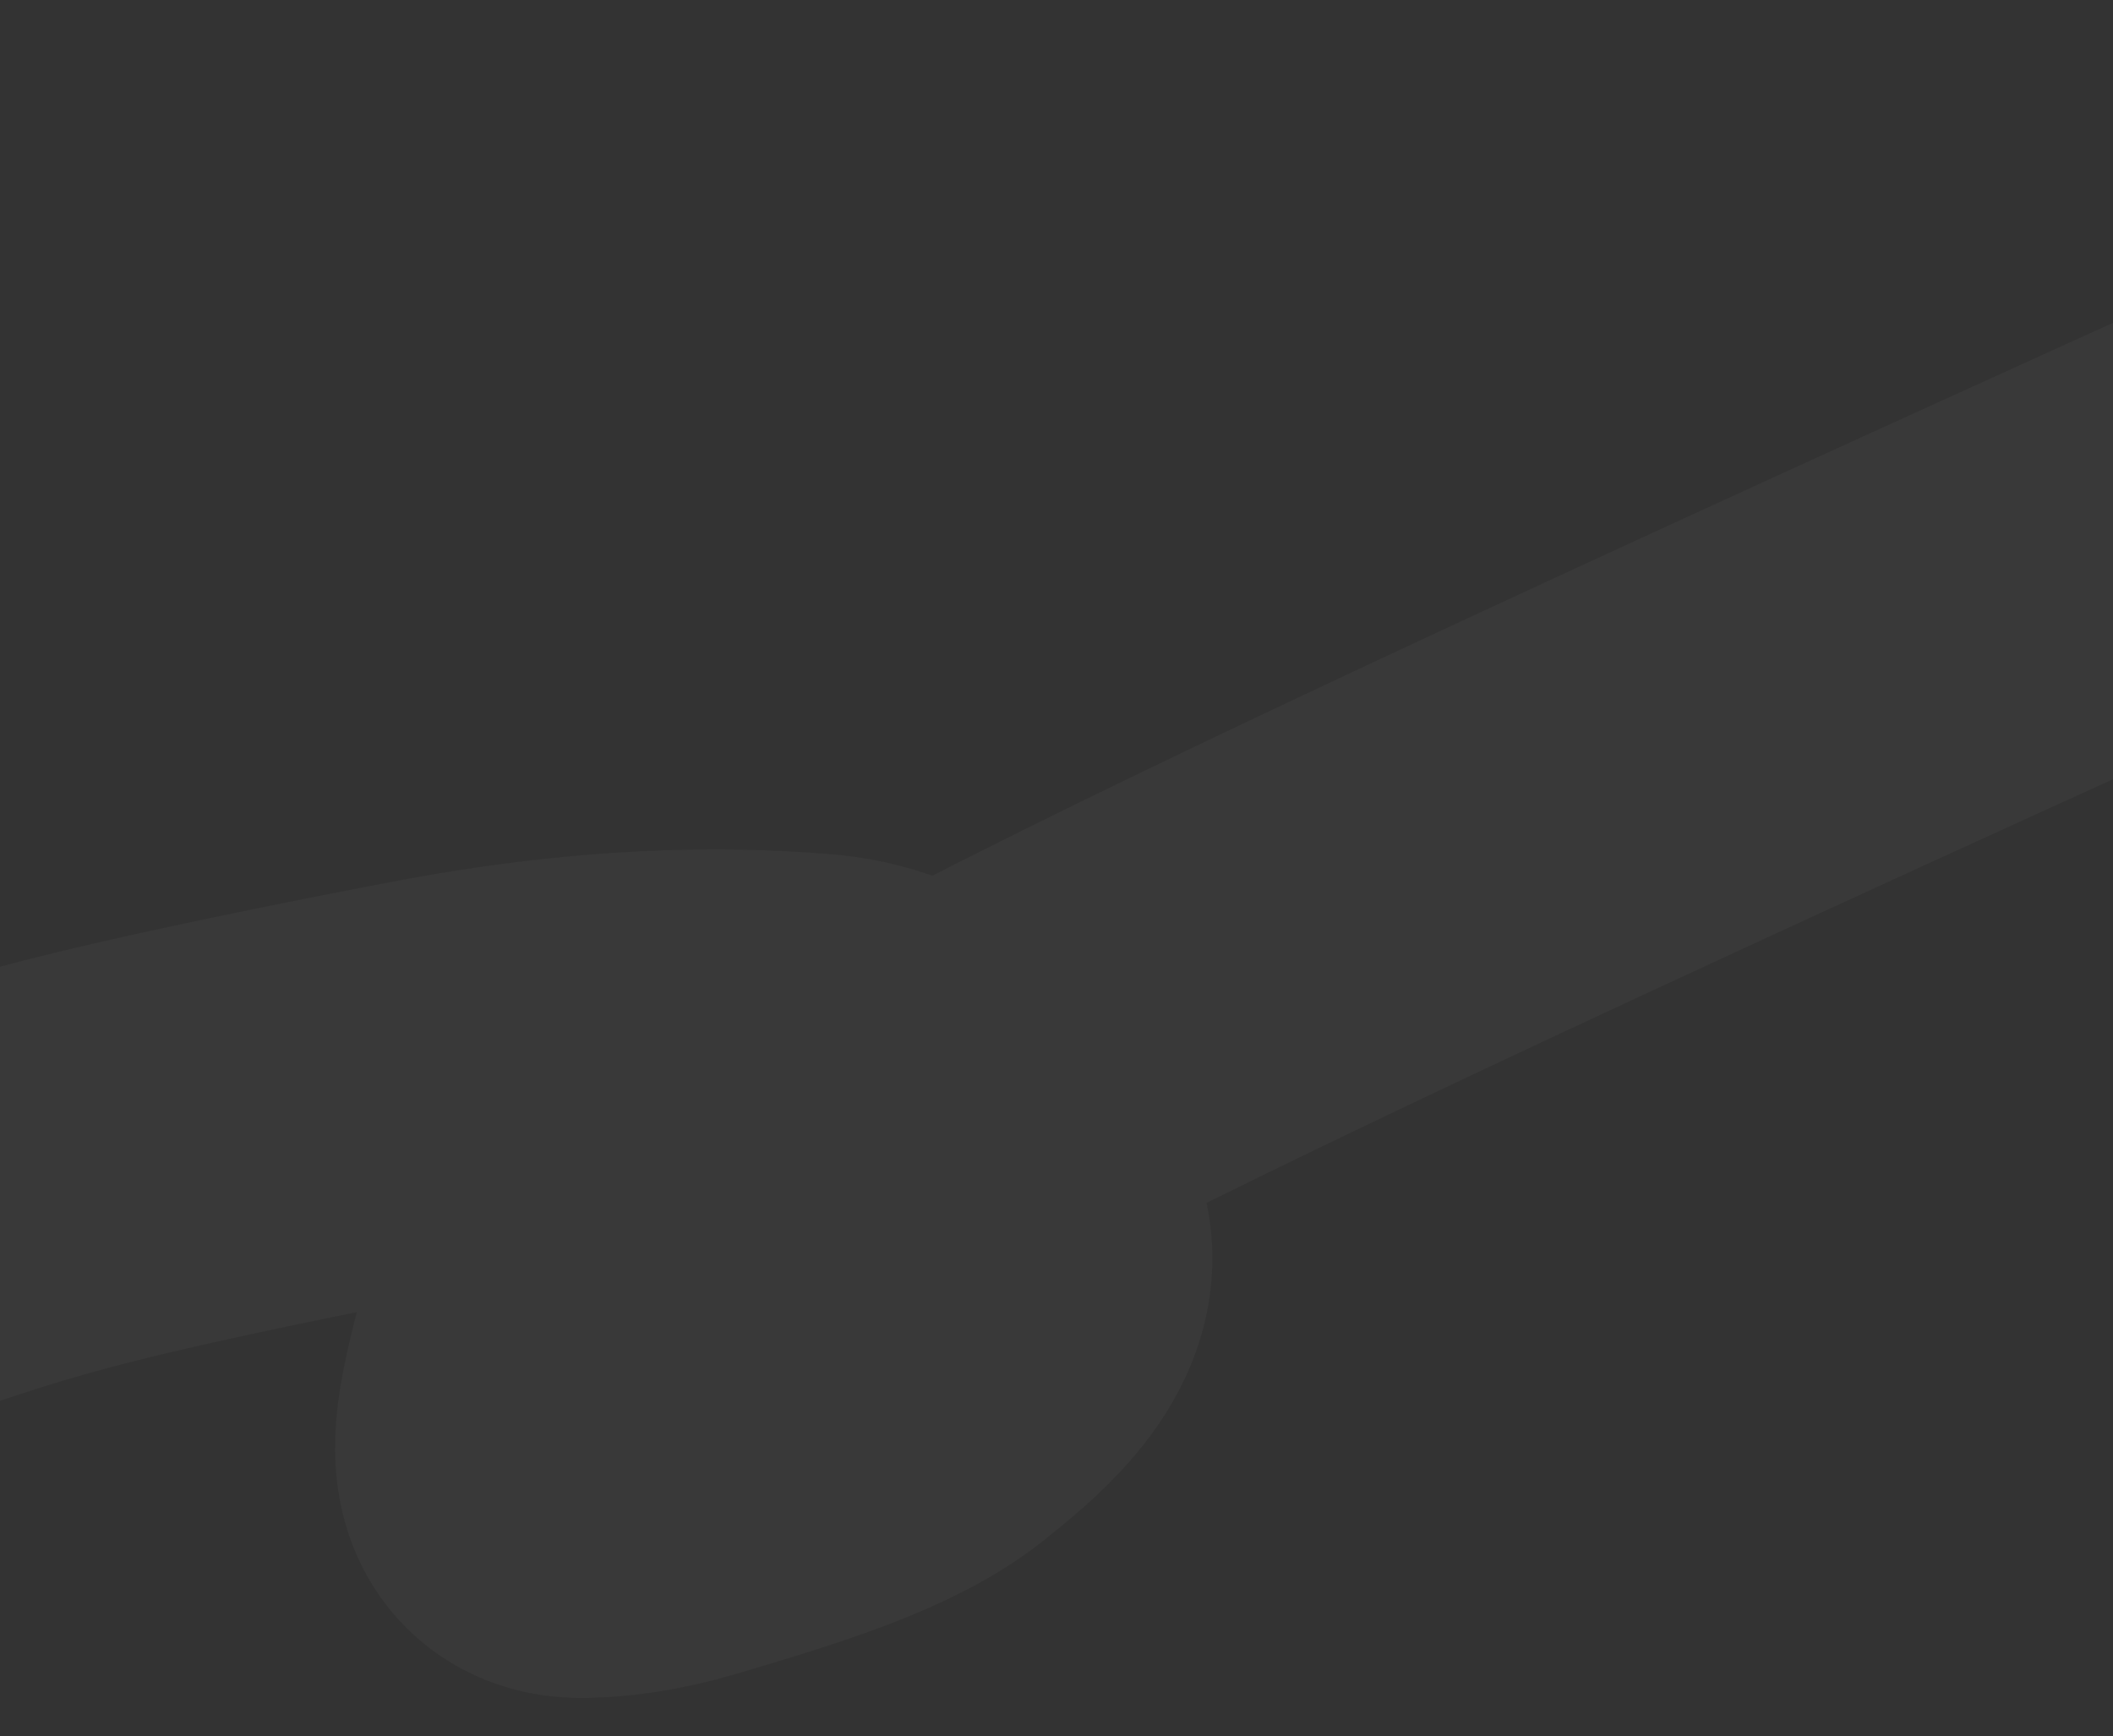 <?xml version="1.0" encoding="UTF-8"?> <svg xmlns="http://www.w3.org/2000/svg" width="1200" height="986" viewBox="0 0 1200 986" fill="none"><rect x="0" y="0" width="1200" height="986" fill="#333333" stroke="none"/><path opacity="0.03" d="M-491.19 867.954C-491.011 867.92 -490.832 867.887 -431.938 843.096C-373.043 818.305 -255.439 768.758 -177.84 737.123C-100.241 705.488 -66.212 693.268 -33.978 682.52C-1.744 671.772 27.663 662.867 78.687 651.07C129.71 639.273 201.457 624.855 248.222 616.046C357.285 595.503 429.295 600.31 460.195 602.532C484.709 604.295 500.787 611.526 532.058 628.405C555.55 641.084 562.309 673.224 569.771 707.38C576.309 737.303 540.004 765.852 519.412 782.389C490.856 805.321 441.517 820.72 384.683 837.488C362.55 844.018 345.227 846.015 331.334 846.335C301.126 847.03 306.052 818.163 315.708 779.162C319.73 762.915 344.915 745.848 391.291 712.124C427.634 687.094 489.986 645.993 699.817 544.693C909.647 443.393 1265.07 283.14 1631.26 118.03" stroke="white" stroke-width="236" stroke-linecap="round"></path></svg> 